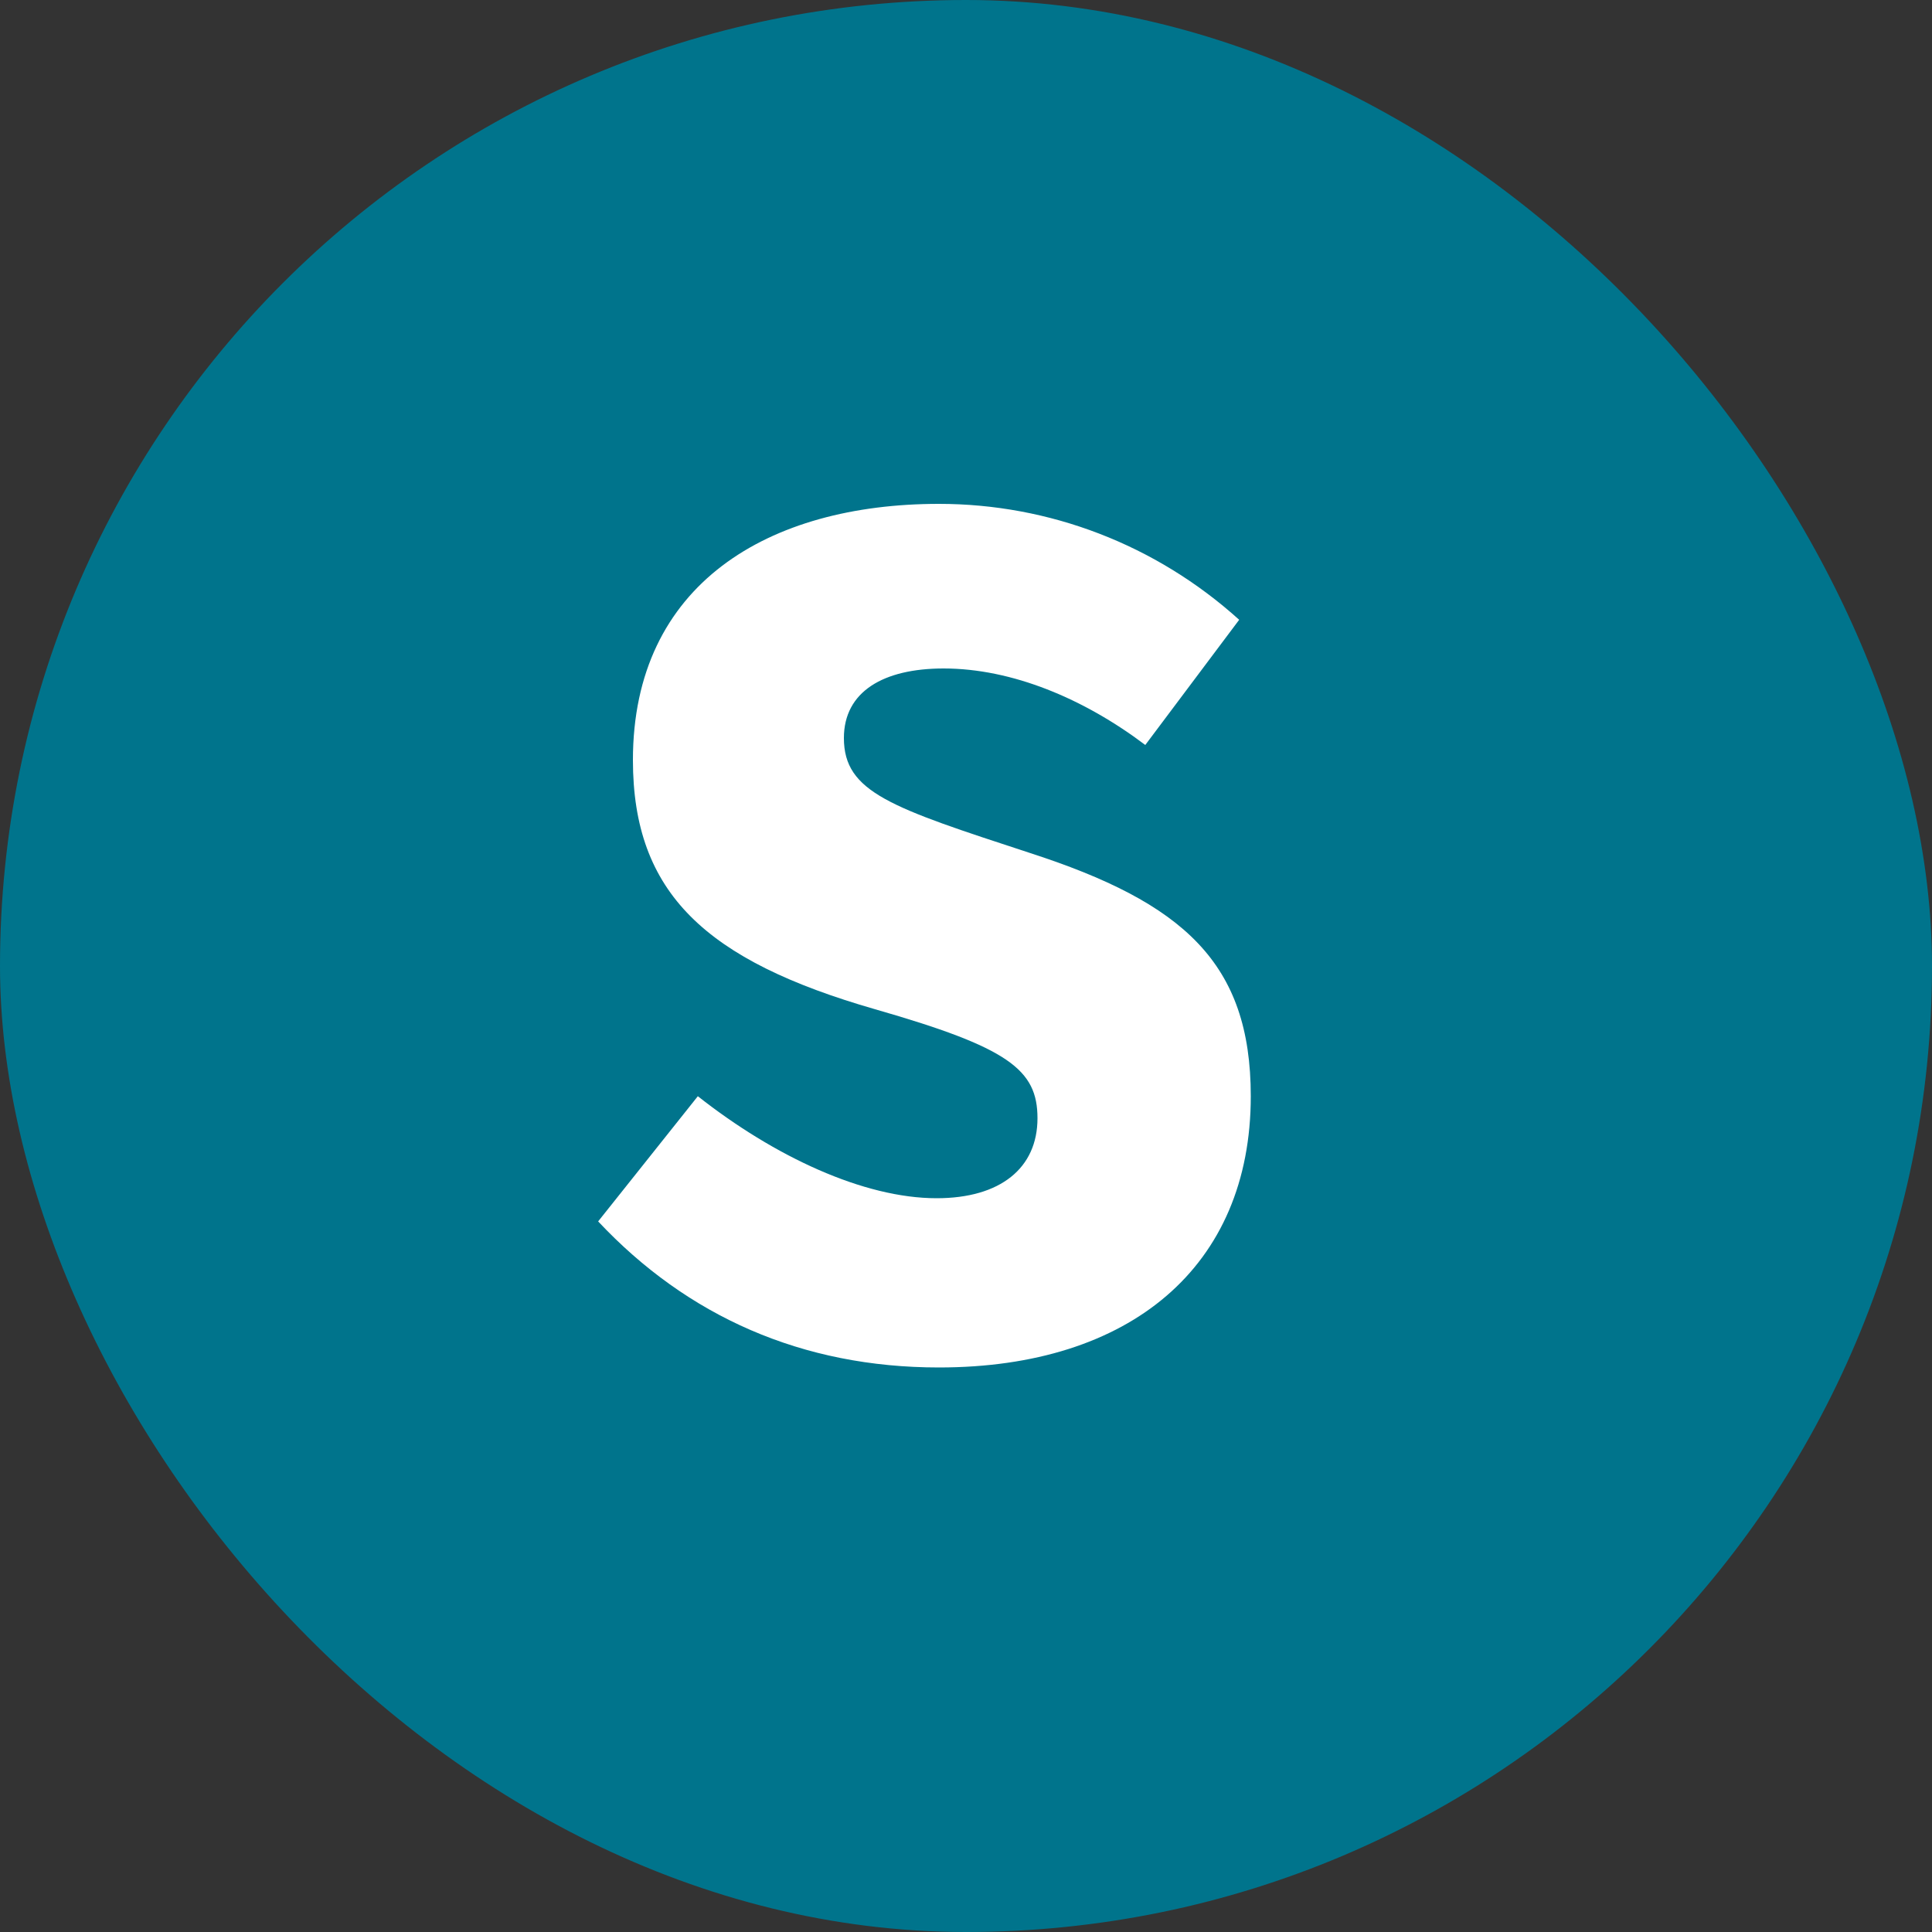 <svg fill="none" height="60" viewBox="0 0 60 60" width="60" xmlns="http://www.w3.org/2000/svg"><rect x="0" y="0" width="60" height="60" fill="#333333" stroke="none"/><rect fill="#00748c" height="60" rx="30" width="60"/><path d="m18.576 37.932 3.096-3.888c2.376 1.872 5.148 3.168 7.416 3.168 1.98 0 3.132-.936 3.132-2.484 0-1.512-.9-2.196-5.04-3.384-5.256-1.512-7.524-3.6-7.524-7.74 0-5.472 4.212-7.956 9.504-7.956 3.42 0 6.732 1.26 9.324 3.6l-2.916 3.888c-1.908-1.44-4.14-2.376-6.264-2.376-1.872 0-3.096.72-3.096 2.16 0 1.692 1.476 2.16 5.76 3.564 4.788 1.548 6.876 3.42 6.876 7.56 0 5.292-3.744 8.424-9.684 8.424-4.248 0-7.812-1.584-10.584-4.536z" fill="#fff"/></svg>